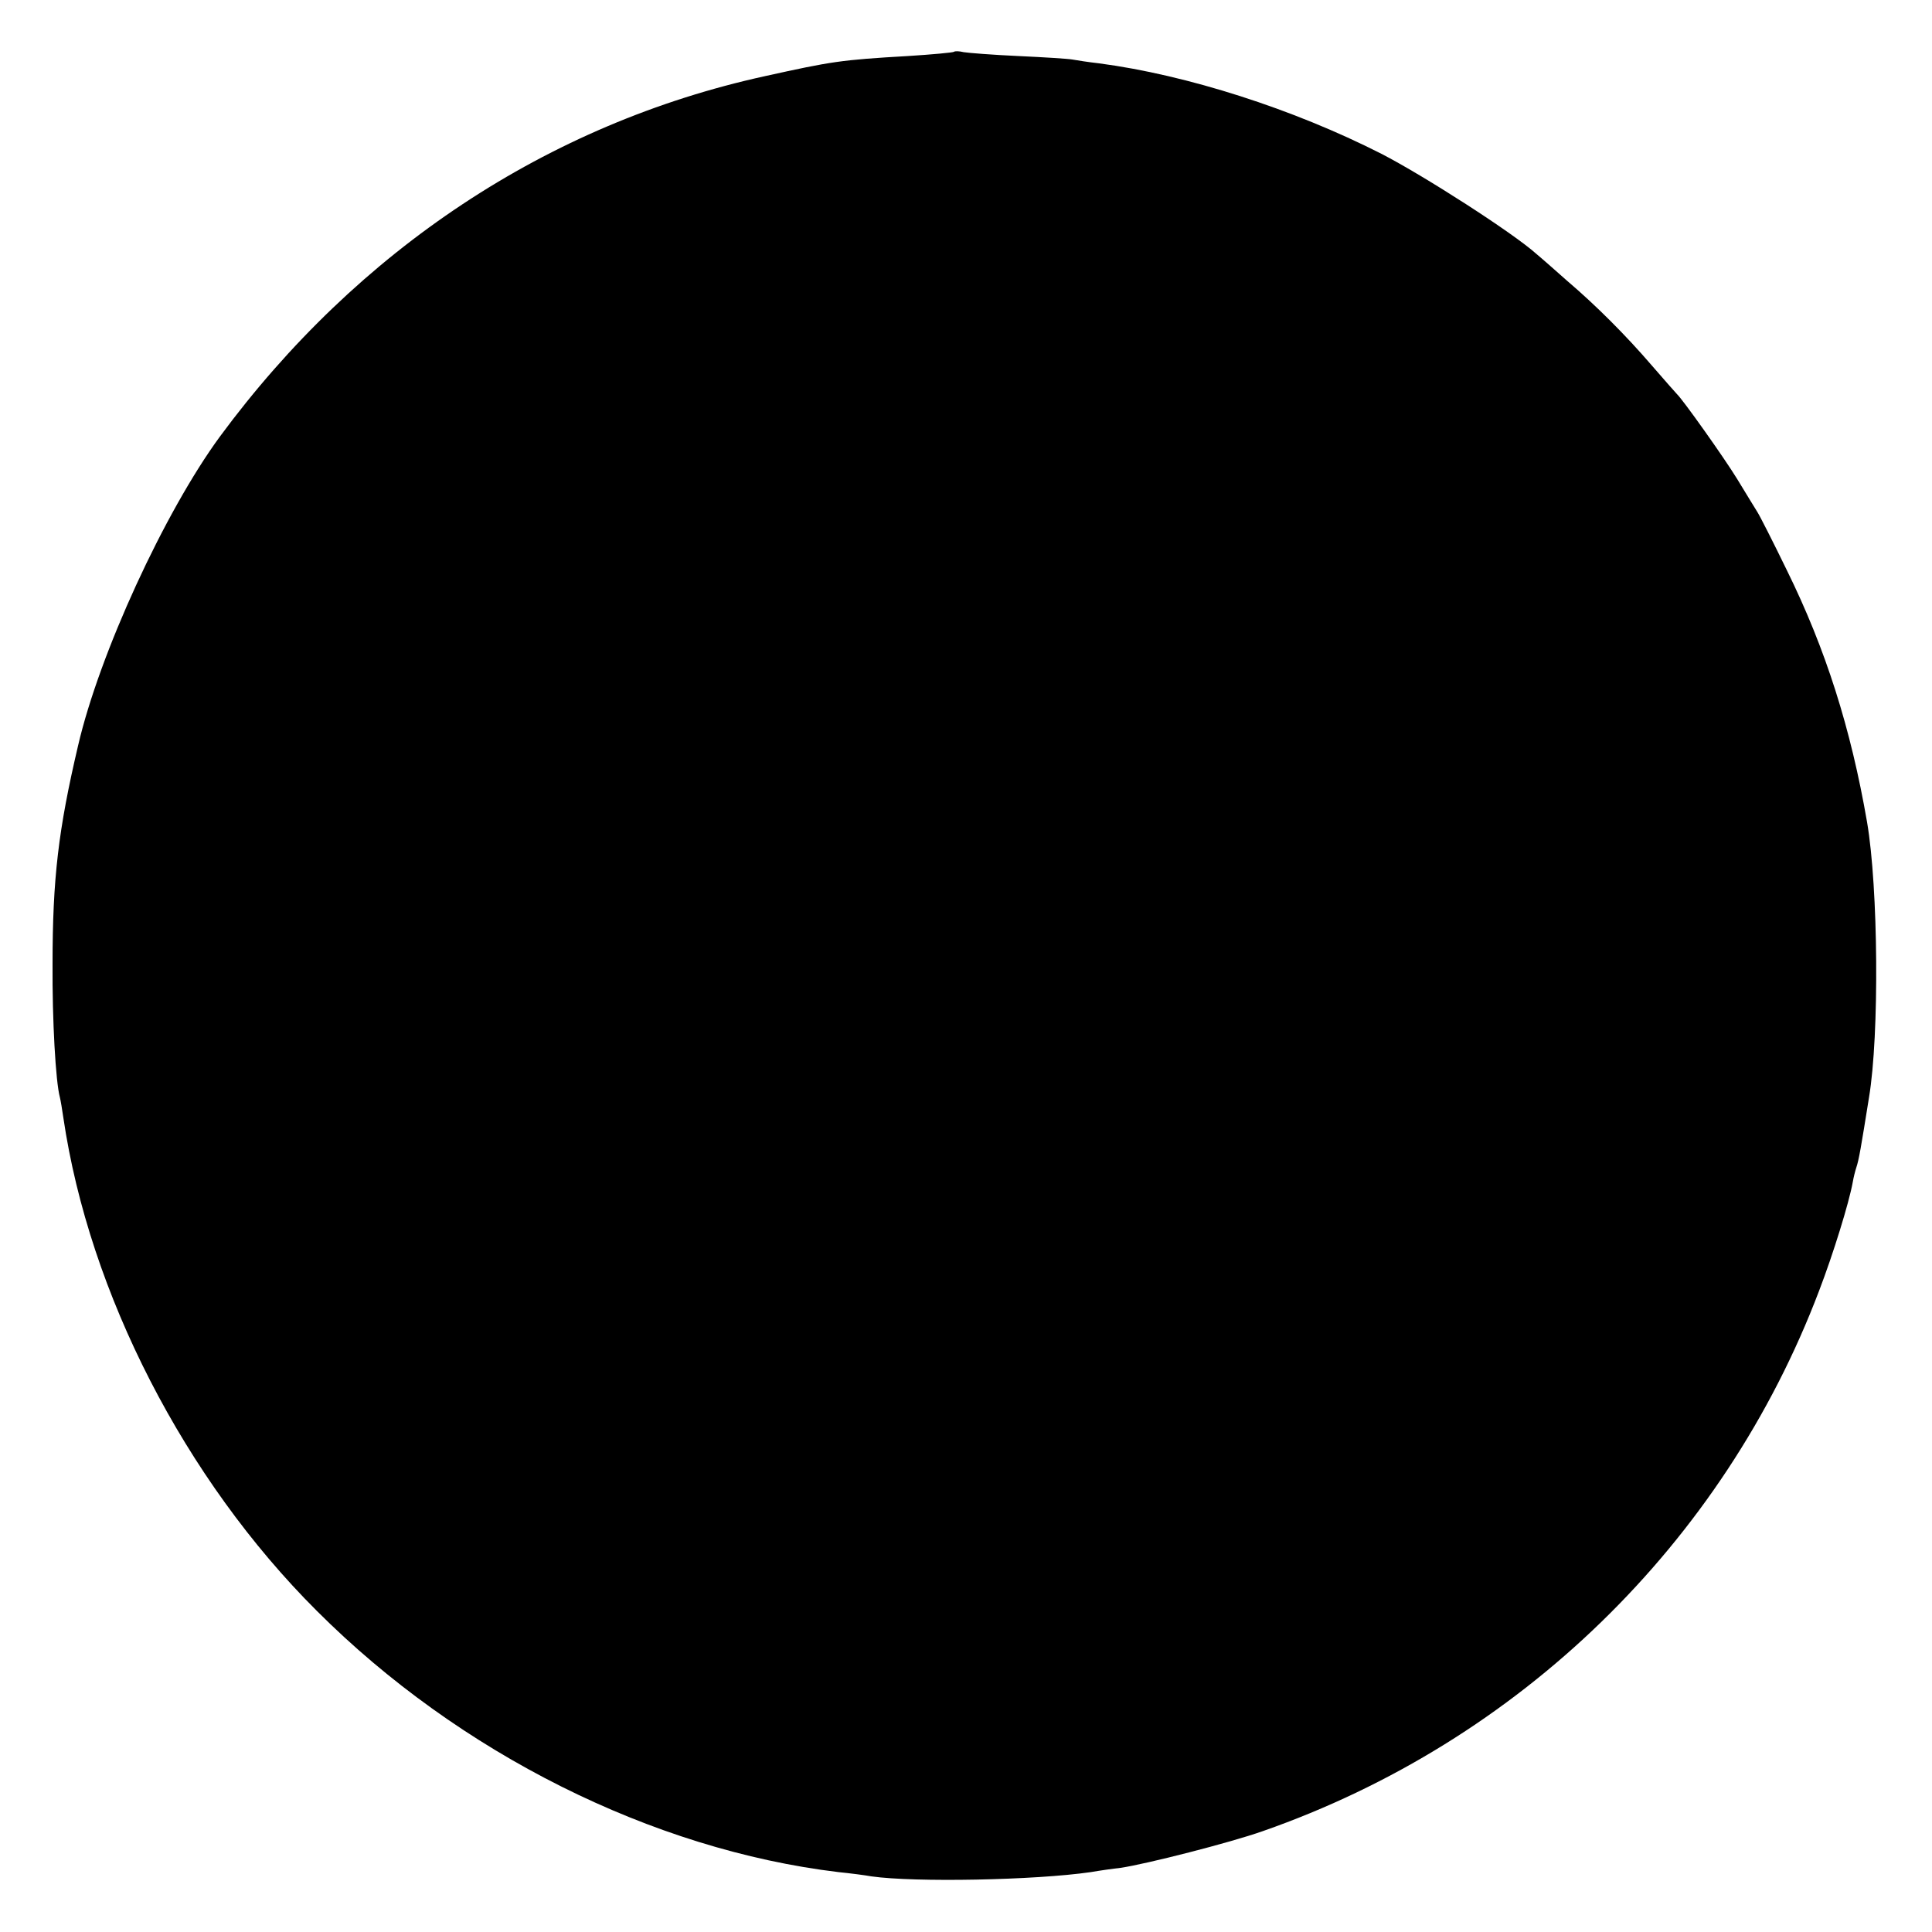<?xml version="1.0" standalone="no"?>
<!DOCTYPE svg PUBLIC "-//W3C//DTD SVG 20010904//EN"
 "http://www.w3.org/TR/2001/REC-SVG-20010904/DTD/svg10.dtd">
<svg version="1.0" xmlns="http://www.w3.org/2000/svg"
 width="500pt" height="500pt" viewBox="0 0 500 500"
 preserveAspectRatio="xMidYMid meet">
<g transform="translate(0,500) scale(0.1,-0.1)"
fill="#000000" stroke="none">
<path d="M2469 4866 c-2 -2 -56 -7 -119 -11 -174 -10 -198 -14 -370 -52 -562
-123 -1054 -449 -1411 -933 -143 -195 -312 -562 -367 -800 -51 -217 -66 -344
-66 -565 -1 -144 8 -305 19 -345 2 -8 6 -32 9 -53 67 -454 314 -935 656 -1276
368 -368 868 -618 1350 -676 30 -3 69 -8 85 -11 113 -16 423 -10 568 11 23 4
58 9 77 11 67 10 283 65 368 95 664 232 1192 745 1440 1399 36 94 77 226 87
281 2 12 6 28 9 37 7 21 12 51 33 182 27 162 24 542 -5 712 -42 243 -107 448
-208 653 -35 72 -69 139 -76 150 -7 11 -30 49 -52 85 -35 57 -141 206 -156
220 -3 3 -32 36 -65 74 -67 78 -145 156 -219 219 -26 23 -62 55 -80 70 -60 54
-292 203 -401 259 -228 116 -503 204 -730 234 -27 3 -59 8 -70 10 -11 2 -74 6
-140 9 -66 3 -129 8 -141 10 -12 3 -23 3 -25 1z"/>
</g>
</svg>
